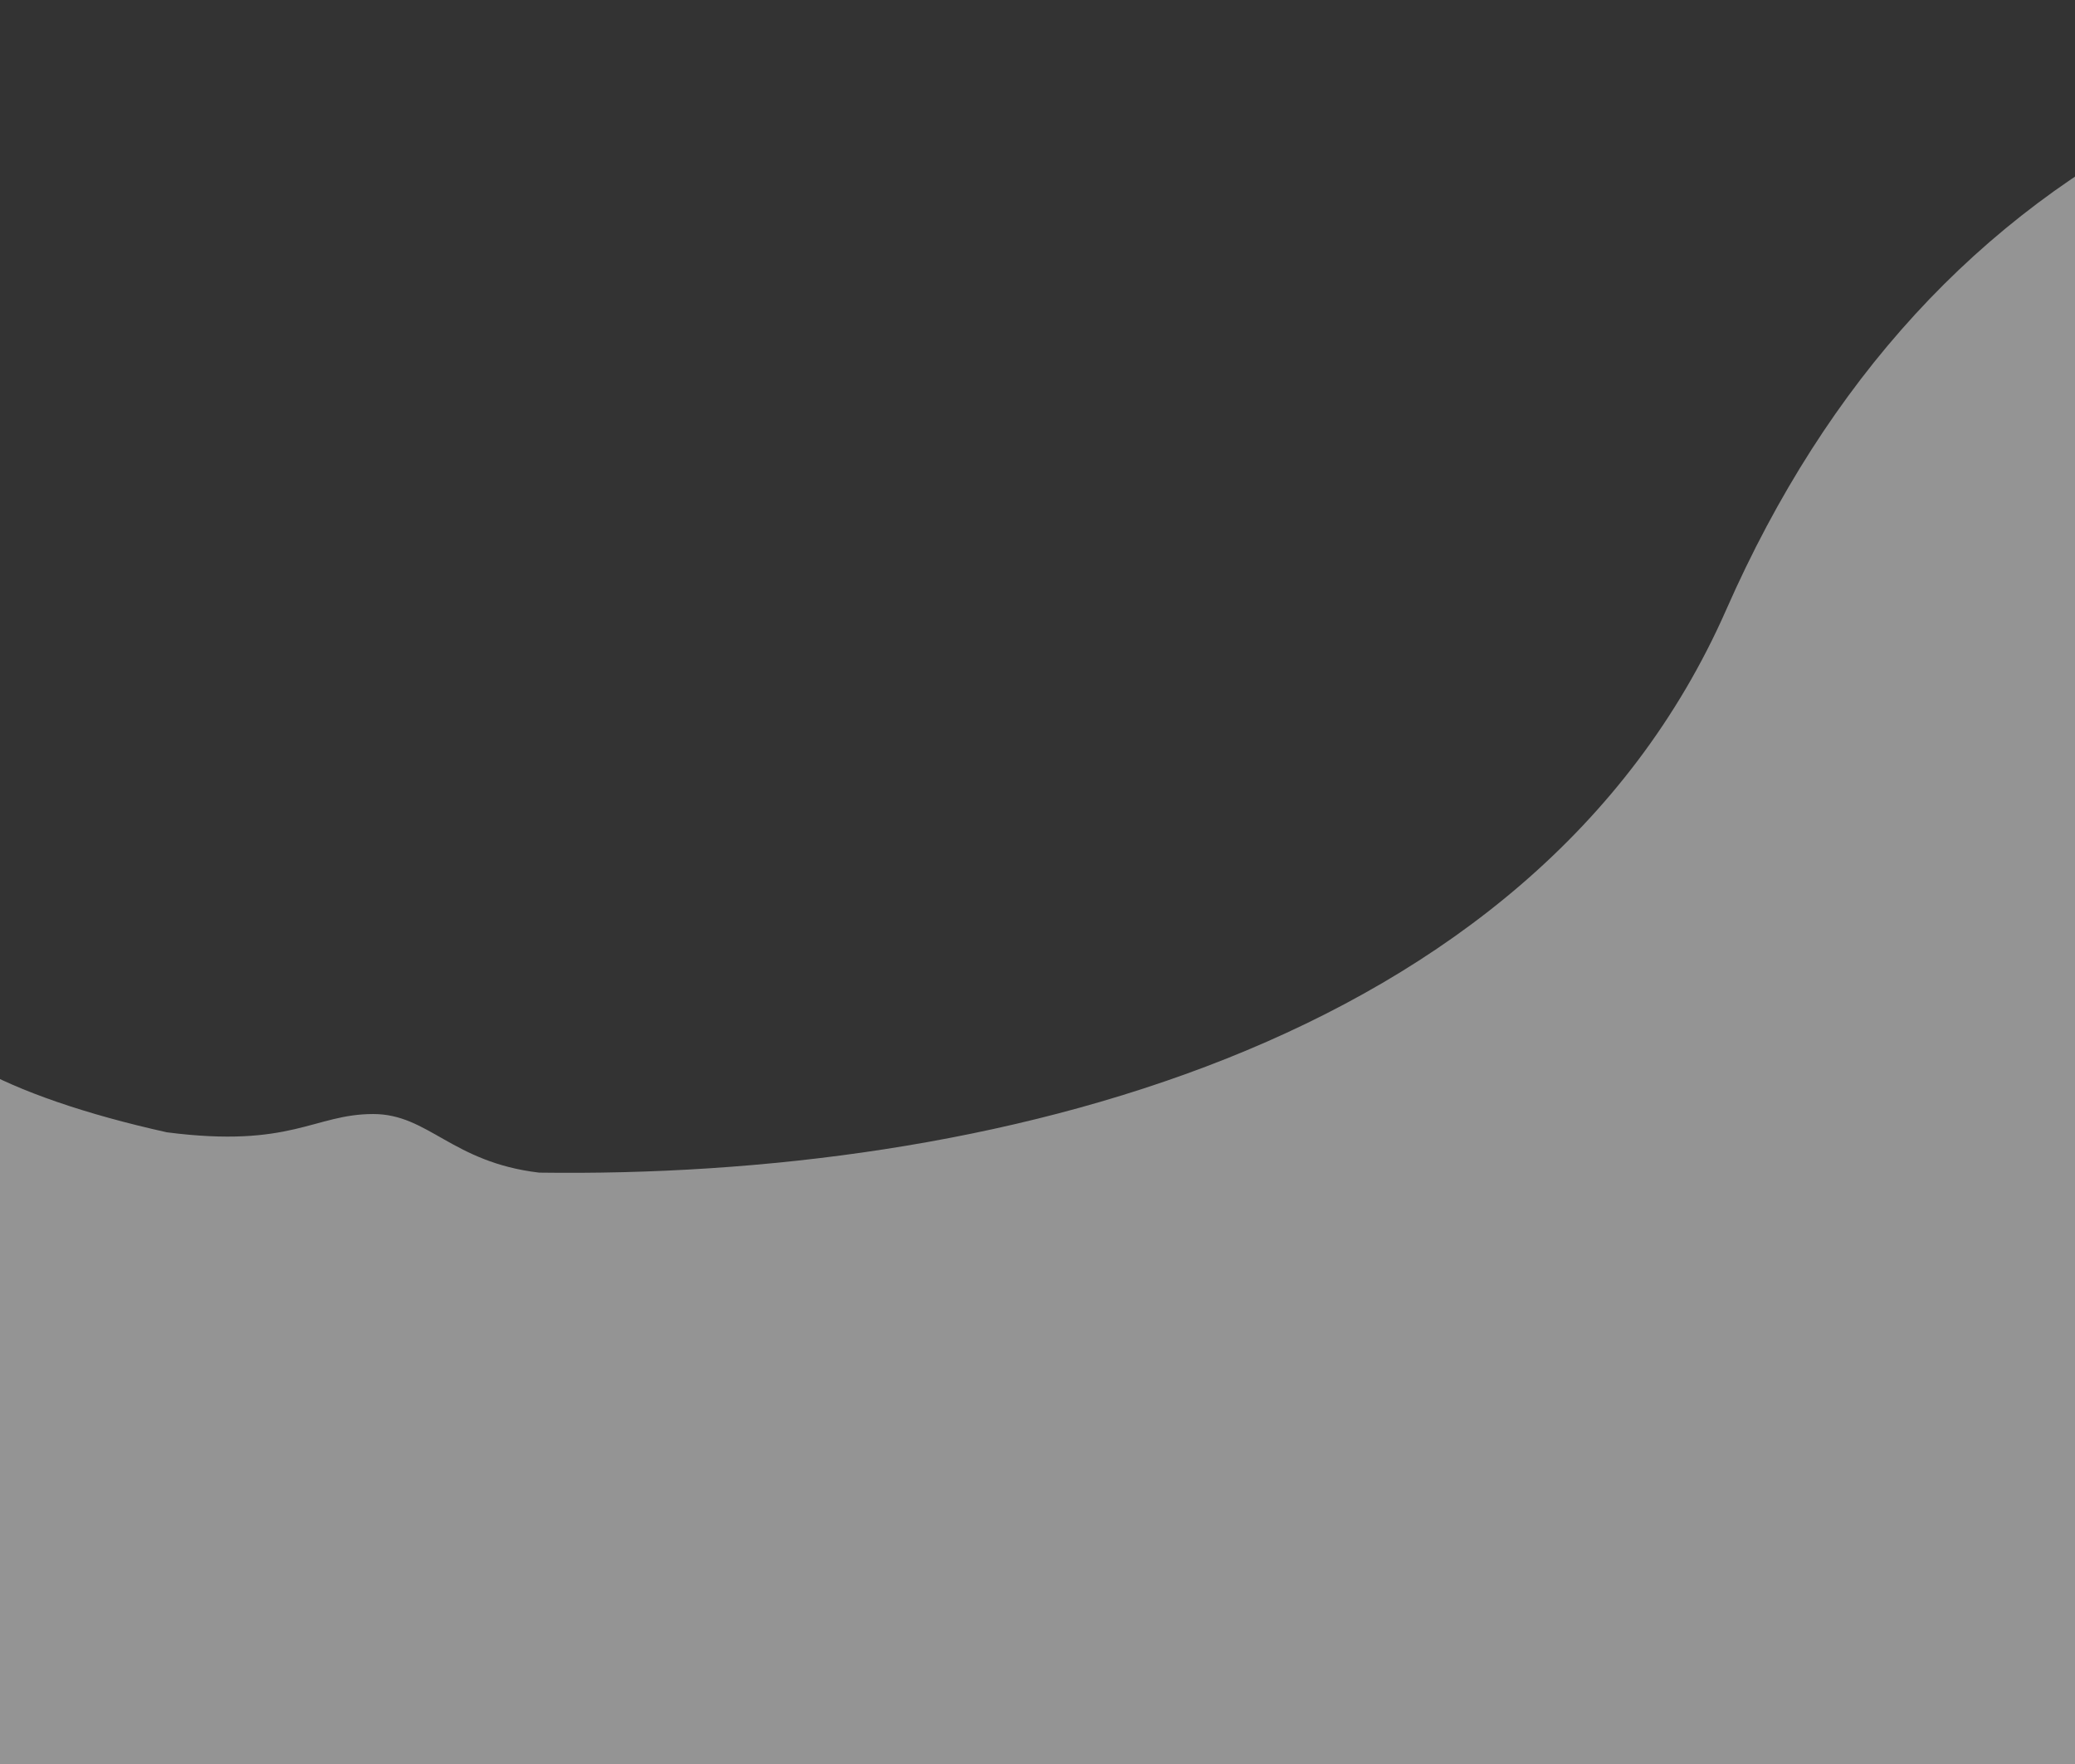 <?xml version="1.0" encoding="UTF-8"?>
<svg width="1440px" height="1224px" viewBox="0 0 1440 1224" version="1.1" xmlns="http://www.w3.org/2000/svg" xmlns:xlink="http://www.w3.org/1999/xlink">
    <rect x="0" y="0" width="1440" height="1224" fill="#333333" stroke="none"/>
    <title>Combined Shape@2x</title>
    <g id="Page-1" stroke="none" stroke-width="1" fill="none" fill-rule="evenodd" opacity="0.5">
        <g id="Home" transform="translate(0, -2135)" fill="#F5F5F5">
            <path d="M1198,2558 C1338,2240 1616.667,2101.667 2034,2143 L2047,2214 L2047,3359 L-424,3359 L-424,2955 C-282,2828.333 -146.333,2801.667 -17,2875 C13.566,2892.331 59.447,2908.173 115.881,2920.698 L115.909,2920.693 C202.323,2931.841 217.824,2908 259,2908 C297.4,2908 313.47,2941.495 374.155,2948.661 C681.85,2952.977 1063.392,2863.753 1198,2558 Z" id="Combined-Shape"></path>
        </g>
    </g>
</svg>